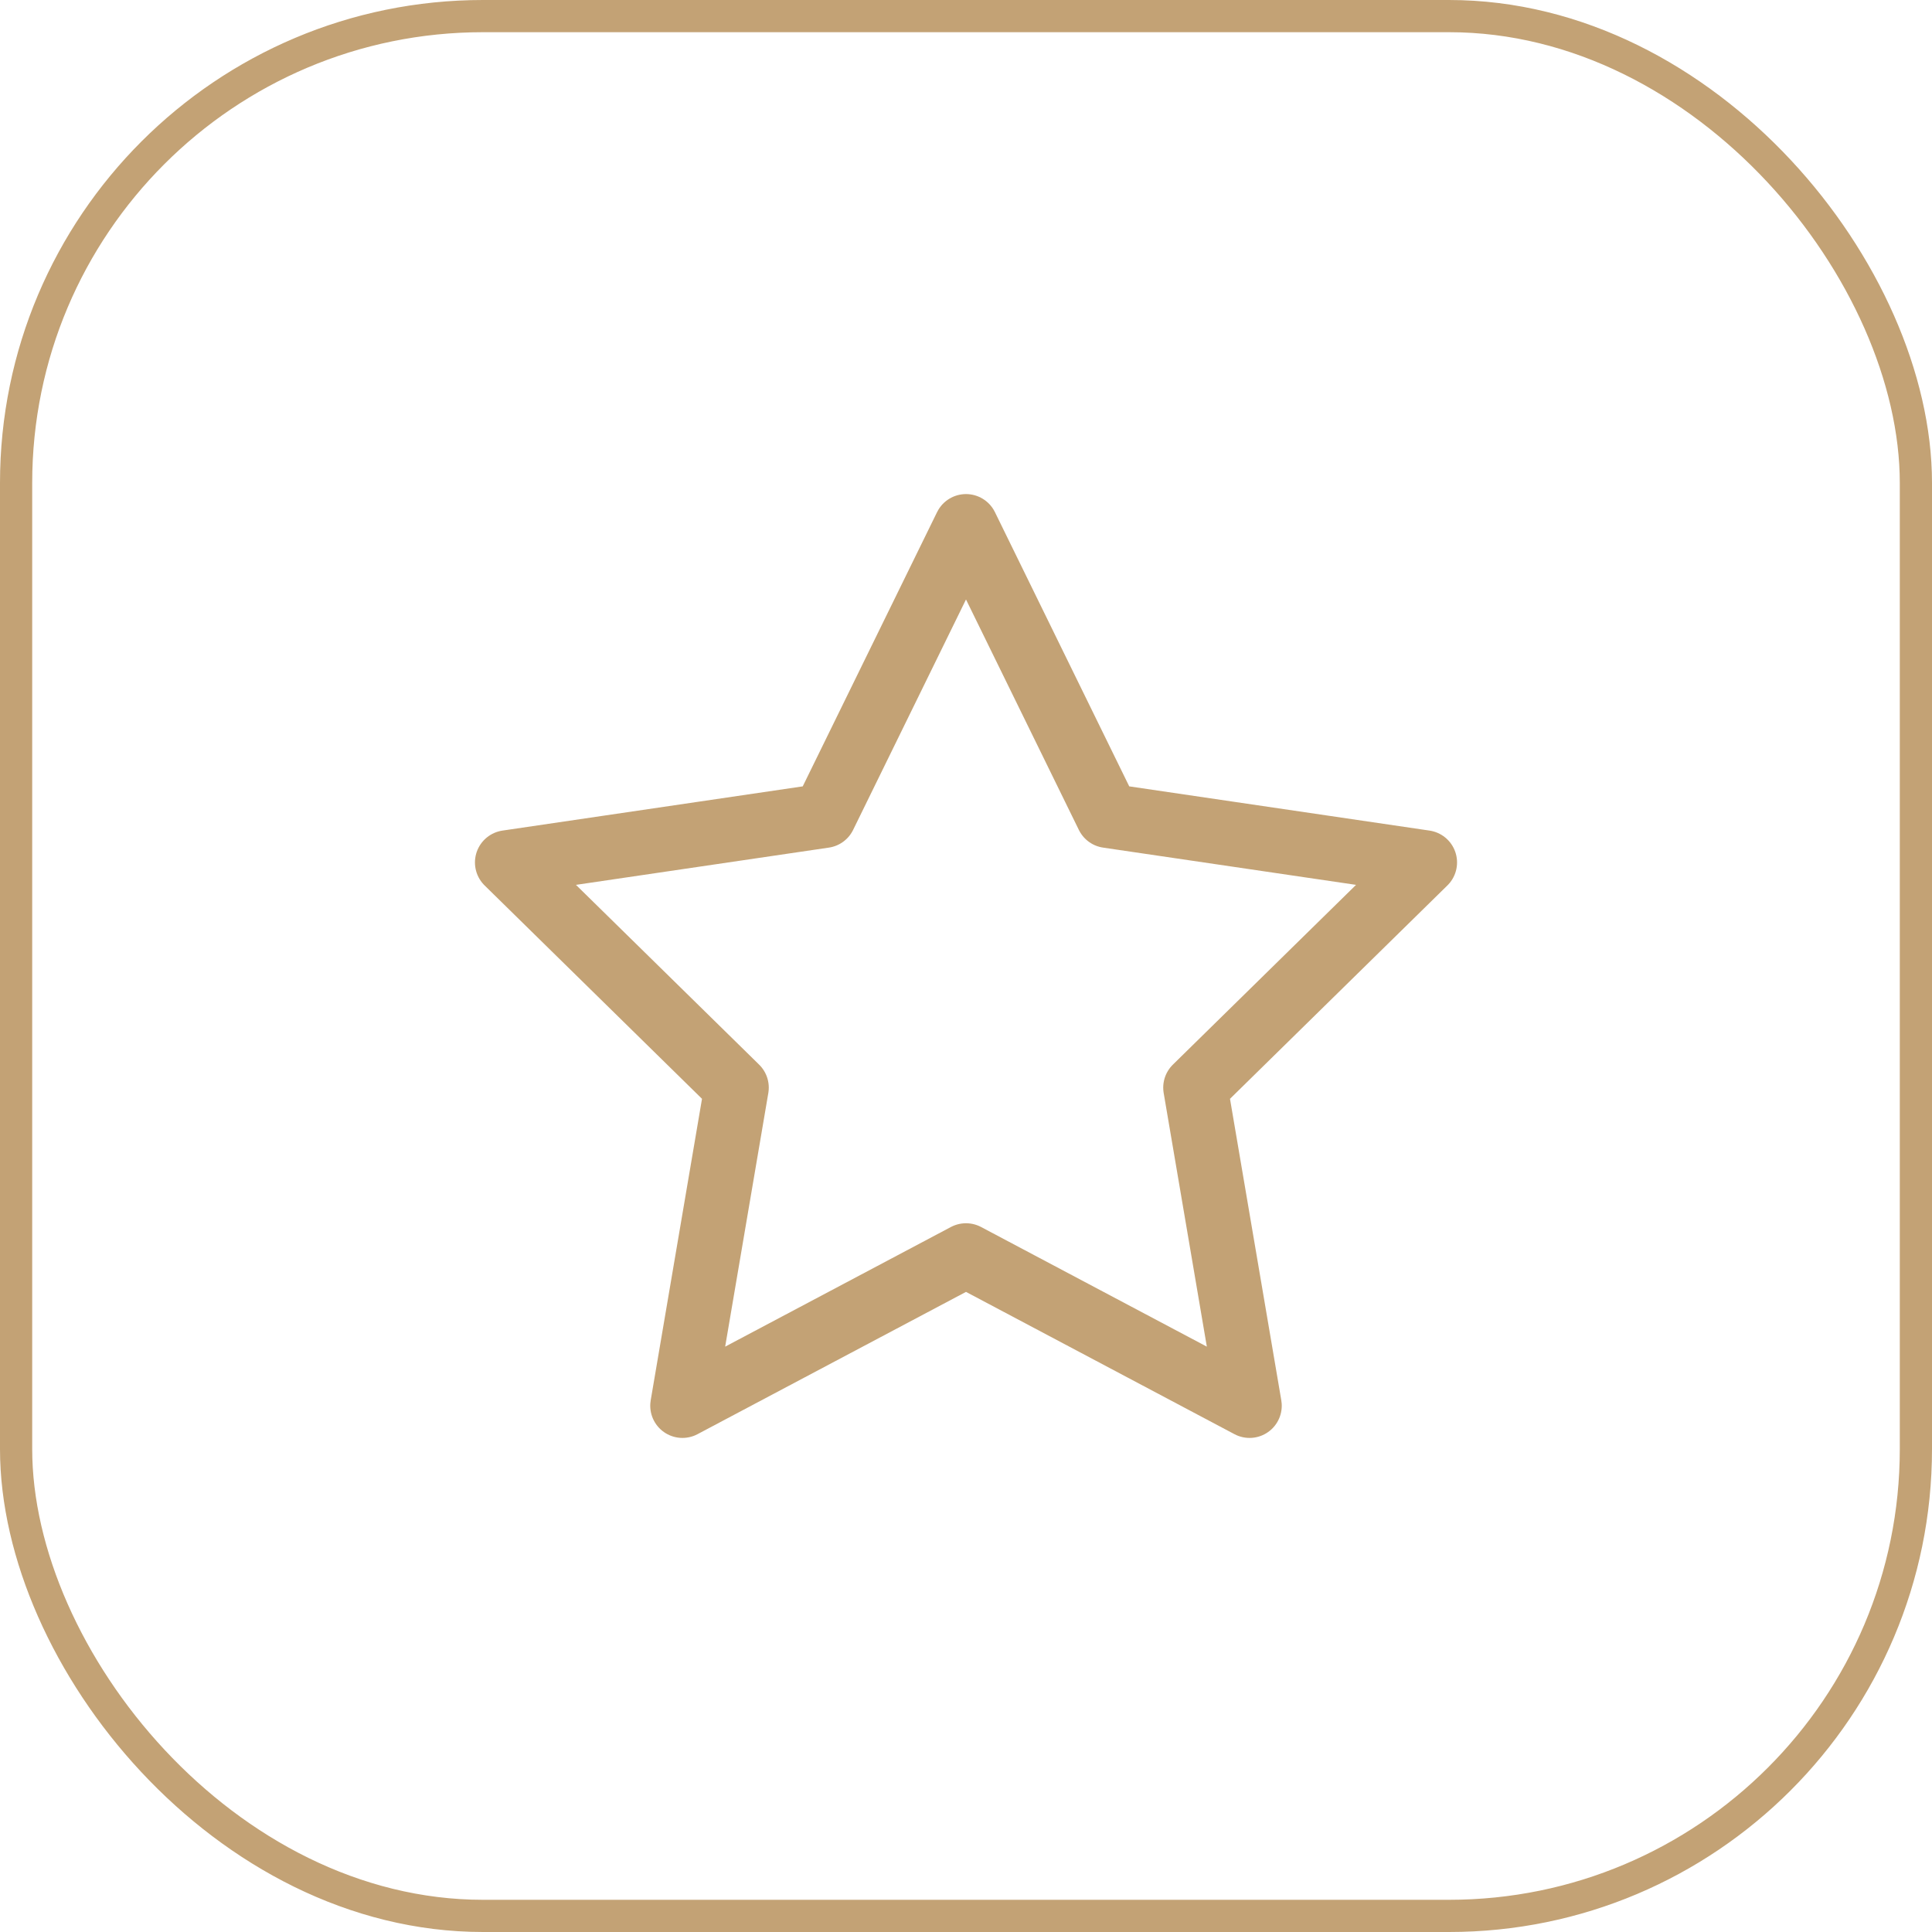 <svg width="60" height="60" viewBox="0 0 60 60" fill="none" xmlns="http://www.w3.org/2000/svg">
<path fill-rule="evenodd" clip-rule="evenodd" d="M30 16.344L34.403 25.334L44.25 26.784L37.125 33.777L38.806 43.656L30 38.989L21.194 43.656L22.875 33.777L15.75 26.784L25.596 25.334L30 16.344Z" stroke="#C3A275" stroke-width="2" stroke-linecap="round" stroke-linejoin="round"/>
<rect x="0.5" y="0.5" width="59" height="59" rx="14.5" stroke="#C3A275"/>
</svg>
